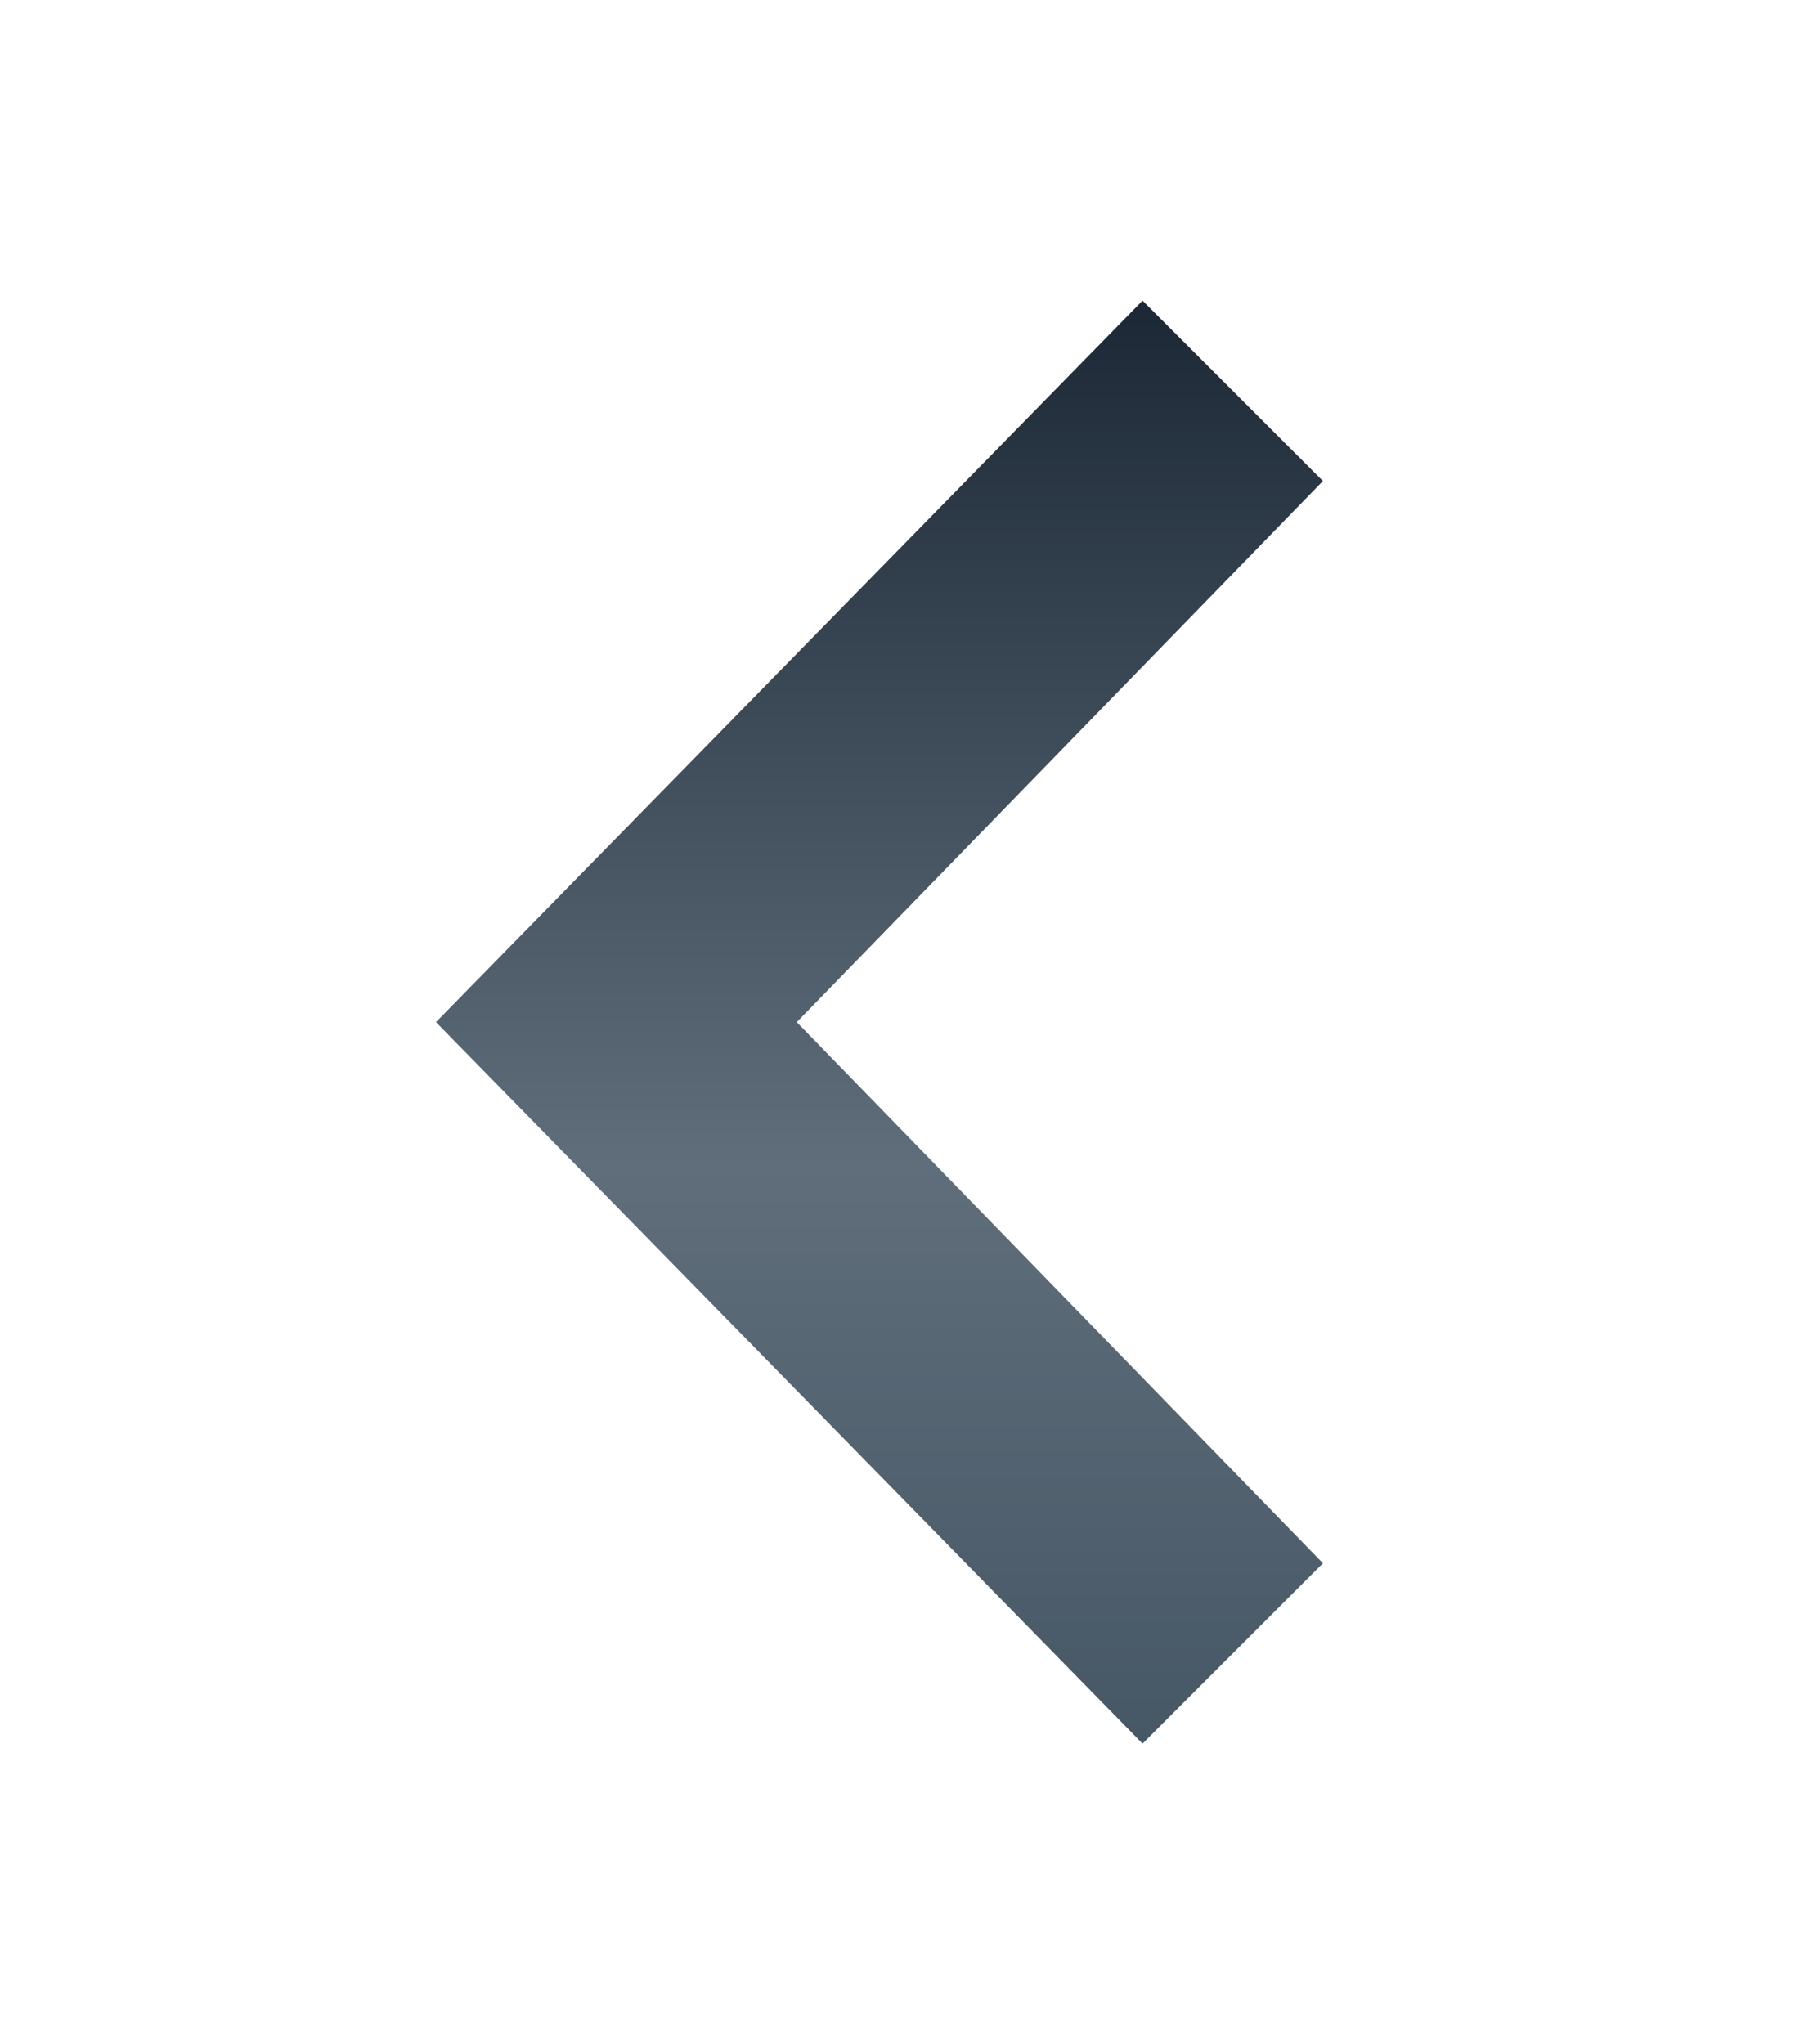 <!-- This Source Code Form is subject to the terms of the Mozilla Public
   - License, v. 2.0. If a copy of the MPL was not distributed with this
   - file, You can obtain one at http://mozilla.org/MPL/2.0/. -->
<svg width="15" height="17" xmlns="http://www.w3.org/2000/svg">
  <defs>
    <linearGradient id="gradient" x1="0%" x2="0%" y1="0%" y2="100%">
      <stop offset="0%" stop-color="#1c2835"/>
      <stop offset="60%" stop-color="#606e7b"/>
      <stop offset="100%" stop-color="#465765"/>
    </linearGradient>
  </defs>
  <path d="M11 4L9.5 2.5l-5.875 6 5.875 6L11 13 6.625 8.5z" fill="url(#gradient)"/>
</svg>
